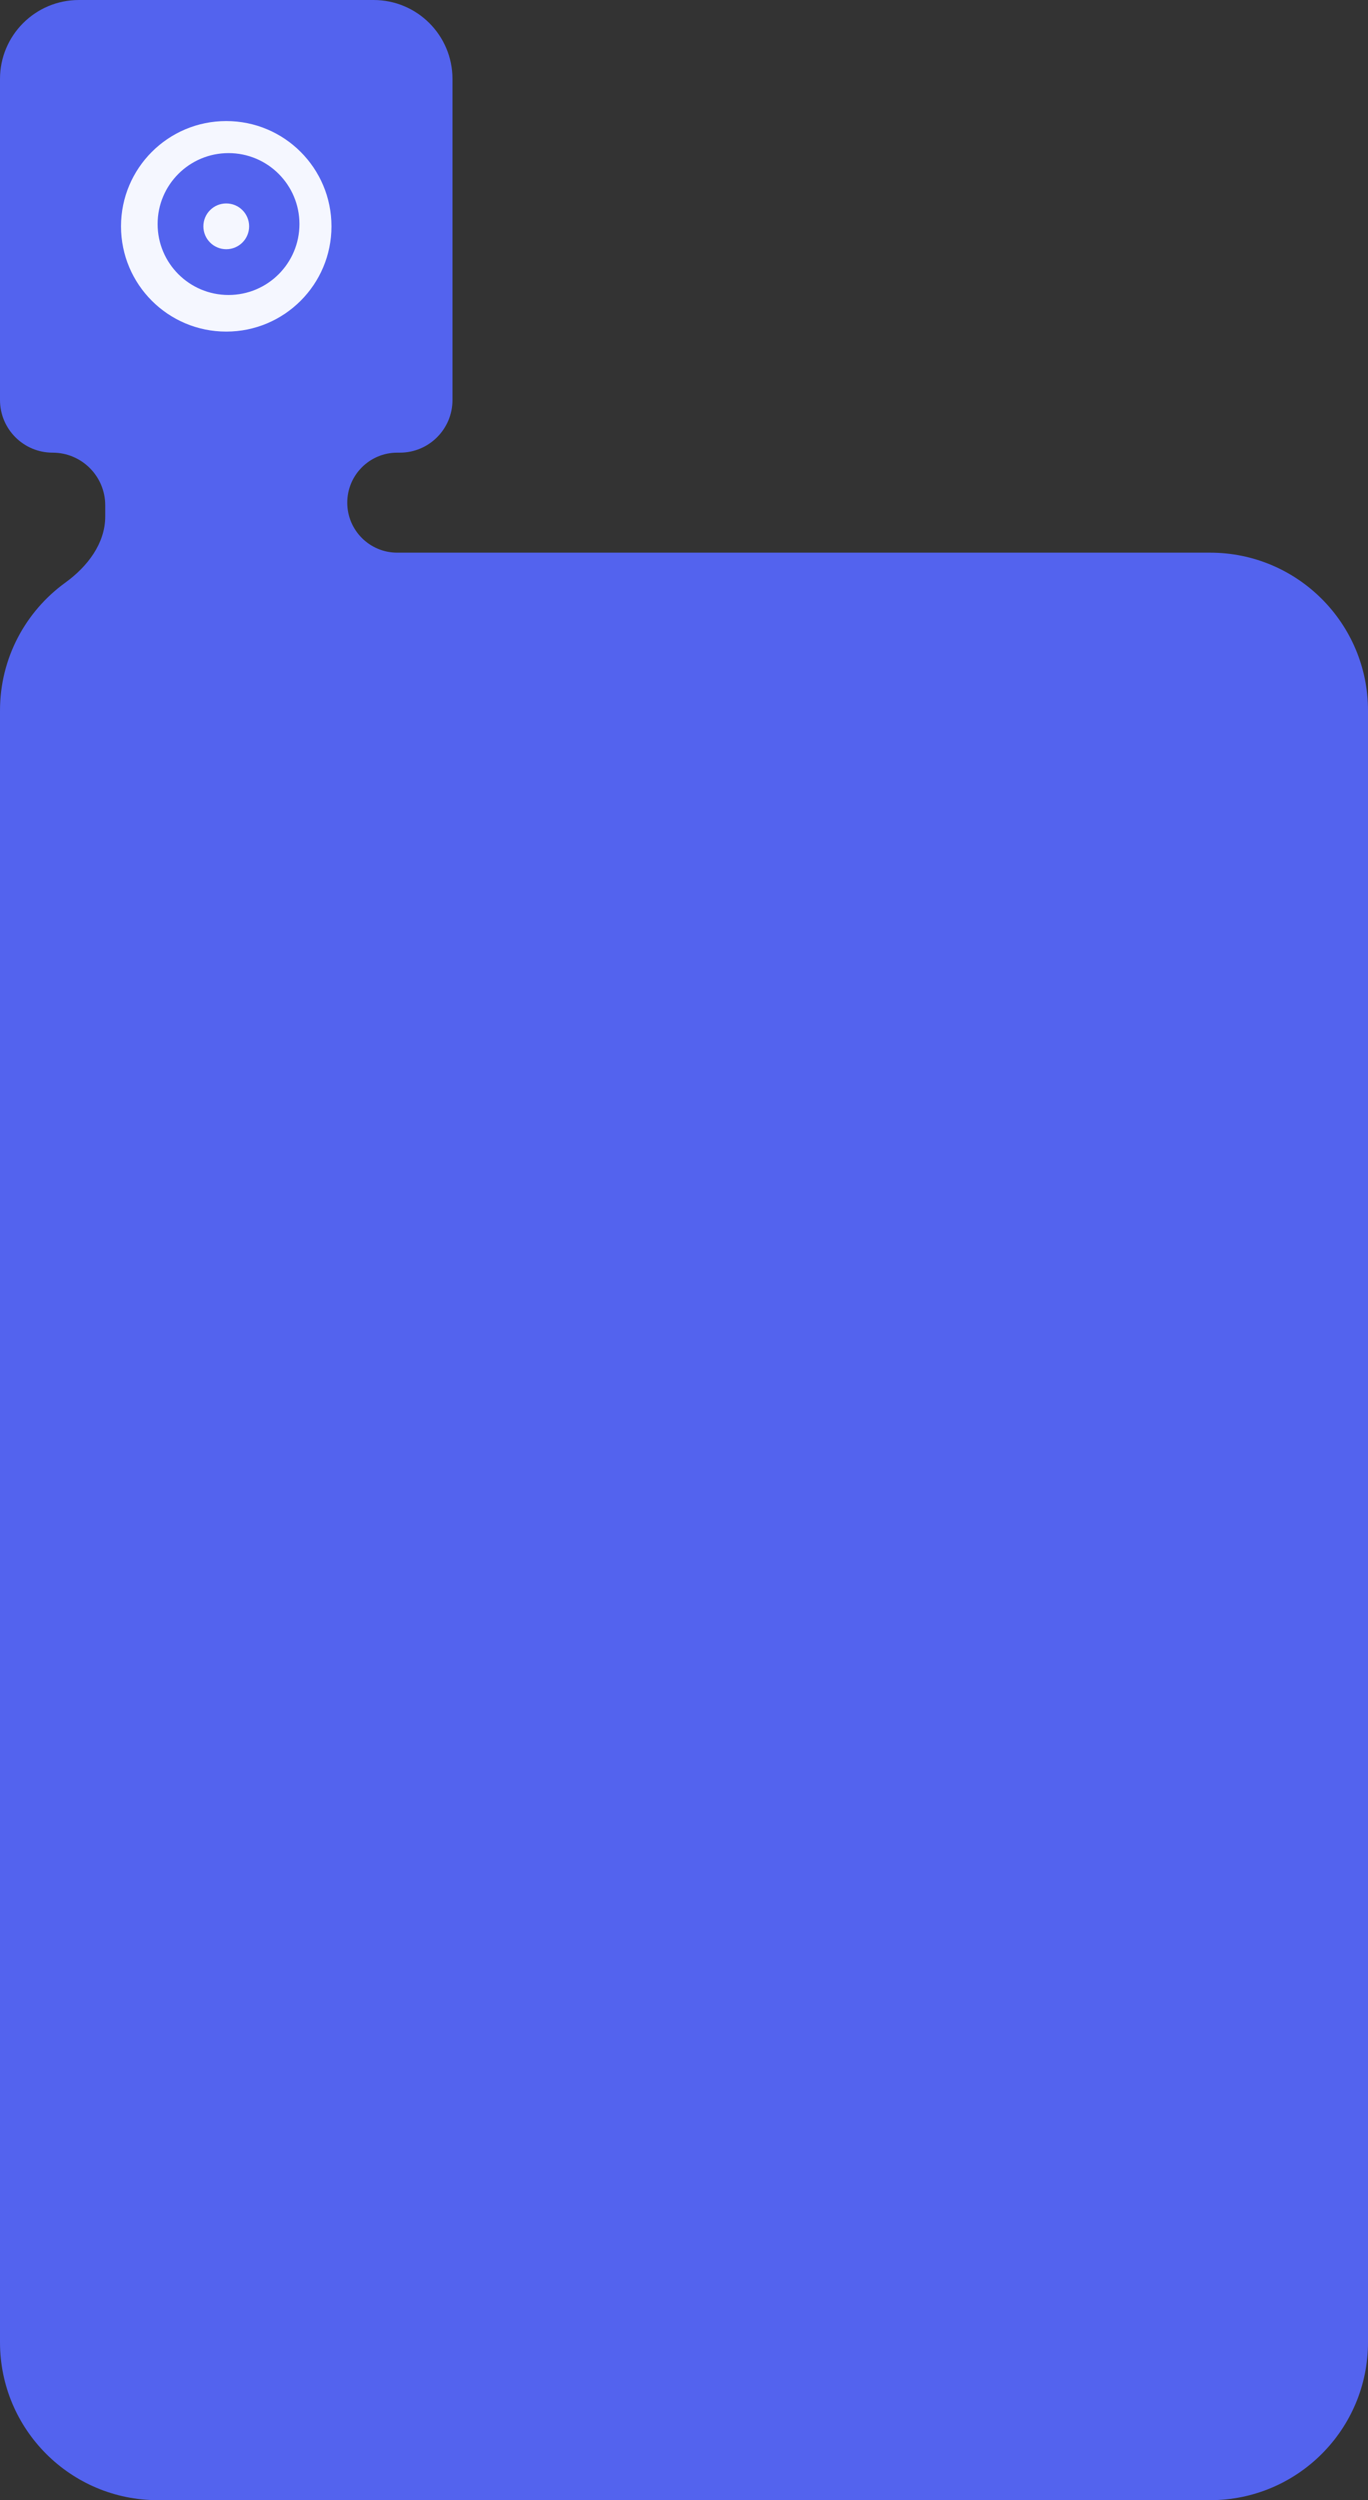 <?xml version="1.0" encoding="UTF-8"?> <svg xmlns="http://www.w3.org/2000/svg" width="260" height="475" viewBox="0 0 260 475" fill="none"><rect x="0" y="0" width="260" height="475" fill="#333333" stroke="none"/><path fill-rule="evenodd" clip-rule="evenodd" d="M0 15C0 6.716 6.716 0 15 0H71C79.284 0 86 6.716 86 15V76C86 81.523 81.523 86 76 86H75.5C70.253 86 66 90.253 66 95.5V95.5C66 100.747 70.253 105 75.5 105H230C246.569 105 260 118.431 260 135V445C260 461.569 246.569 475 230 475H30C13.431 475 0 461.569 0 445V135C0 124.993 4.899 116.131 12.431 110.68C16.595 107.667 20 103.27 20 98.129V96C20 90.477 15.523 86 10 86V86C4.477 86 0 81.523 0 76V15Z" fill="#5363EE"></path><path fill-rule="evenodd" clip-rule="evenodd" d="M43 63C54.046 63 63 54.046 63 43C63 31.954 54.046 23 43 23C31.954 23 23 31.954 23 43C23 54.046 31.954 63 43 63ZM43.434 56.044C50.878 56.044 56.912 50.01 56.912 42.566C56.912 35.122 50.878 29.088 43.434 29.088C35.99 29.088 29.956 35.122 29.956 42.566C29.956 50.01 35.99 56.044 43.434 56.044Z" fill="#F5F7FF"></path><circle cx="43.002" cy="43" r="4.348" fill="#F5F7FF"></circle></svg> 